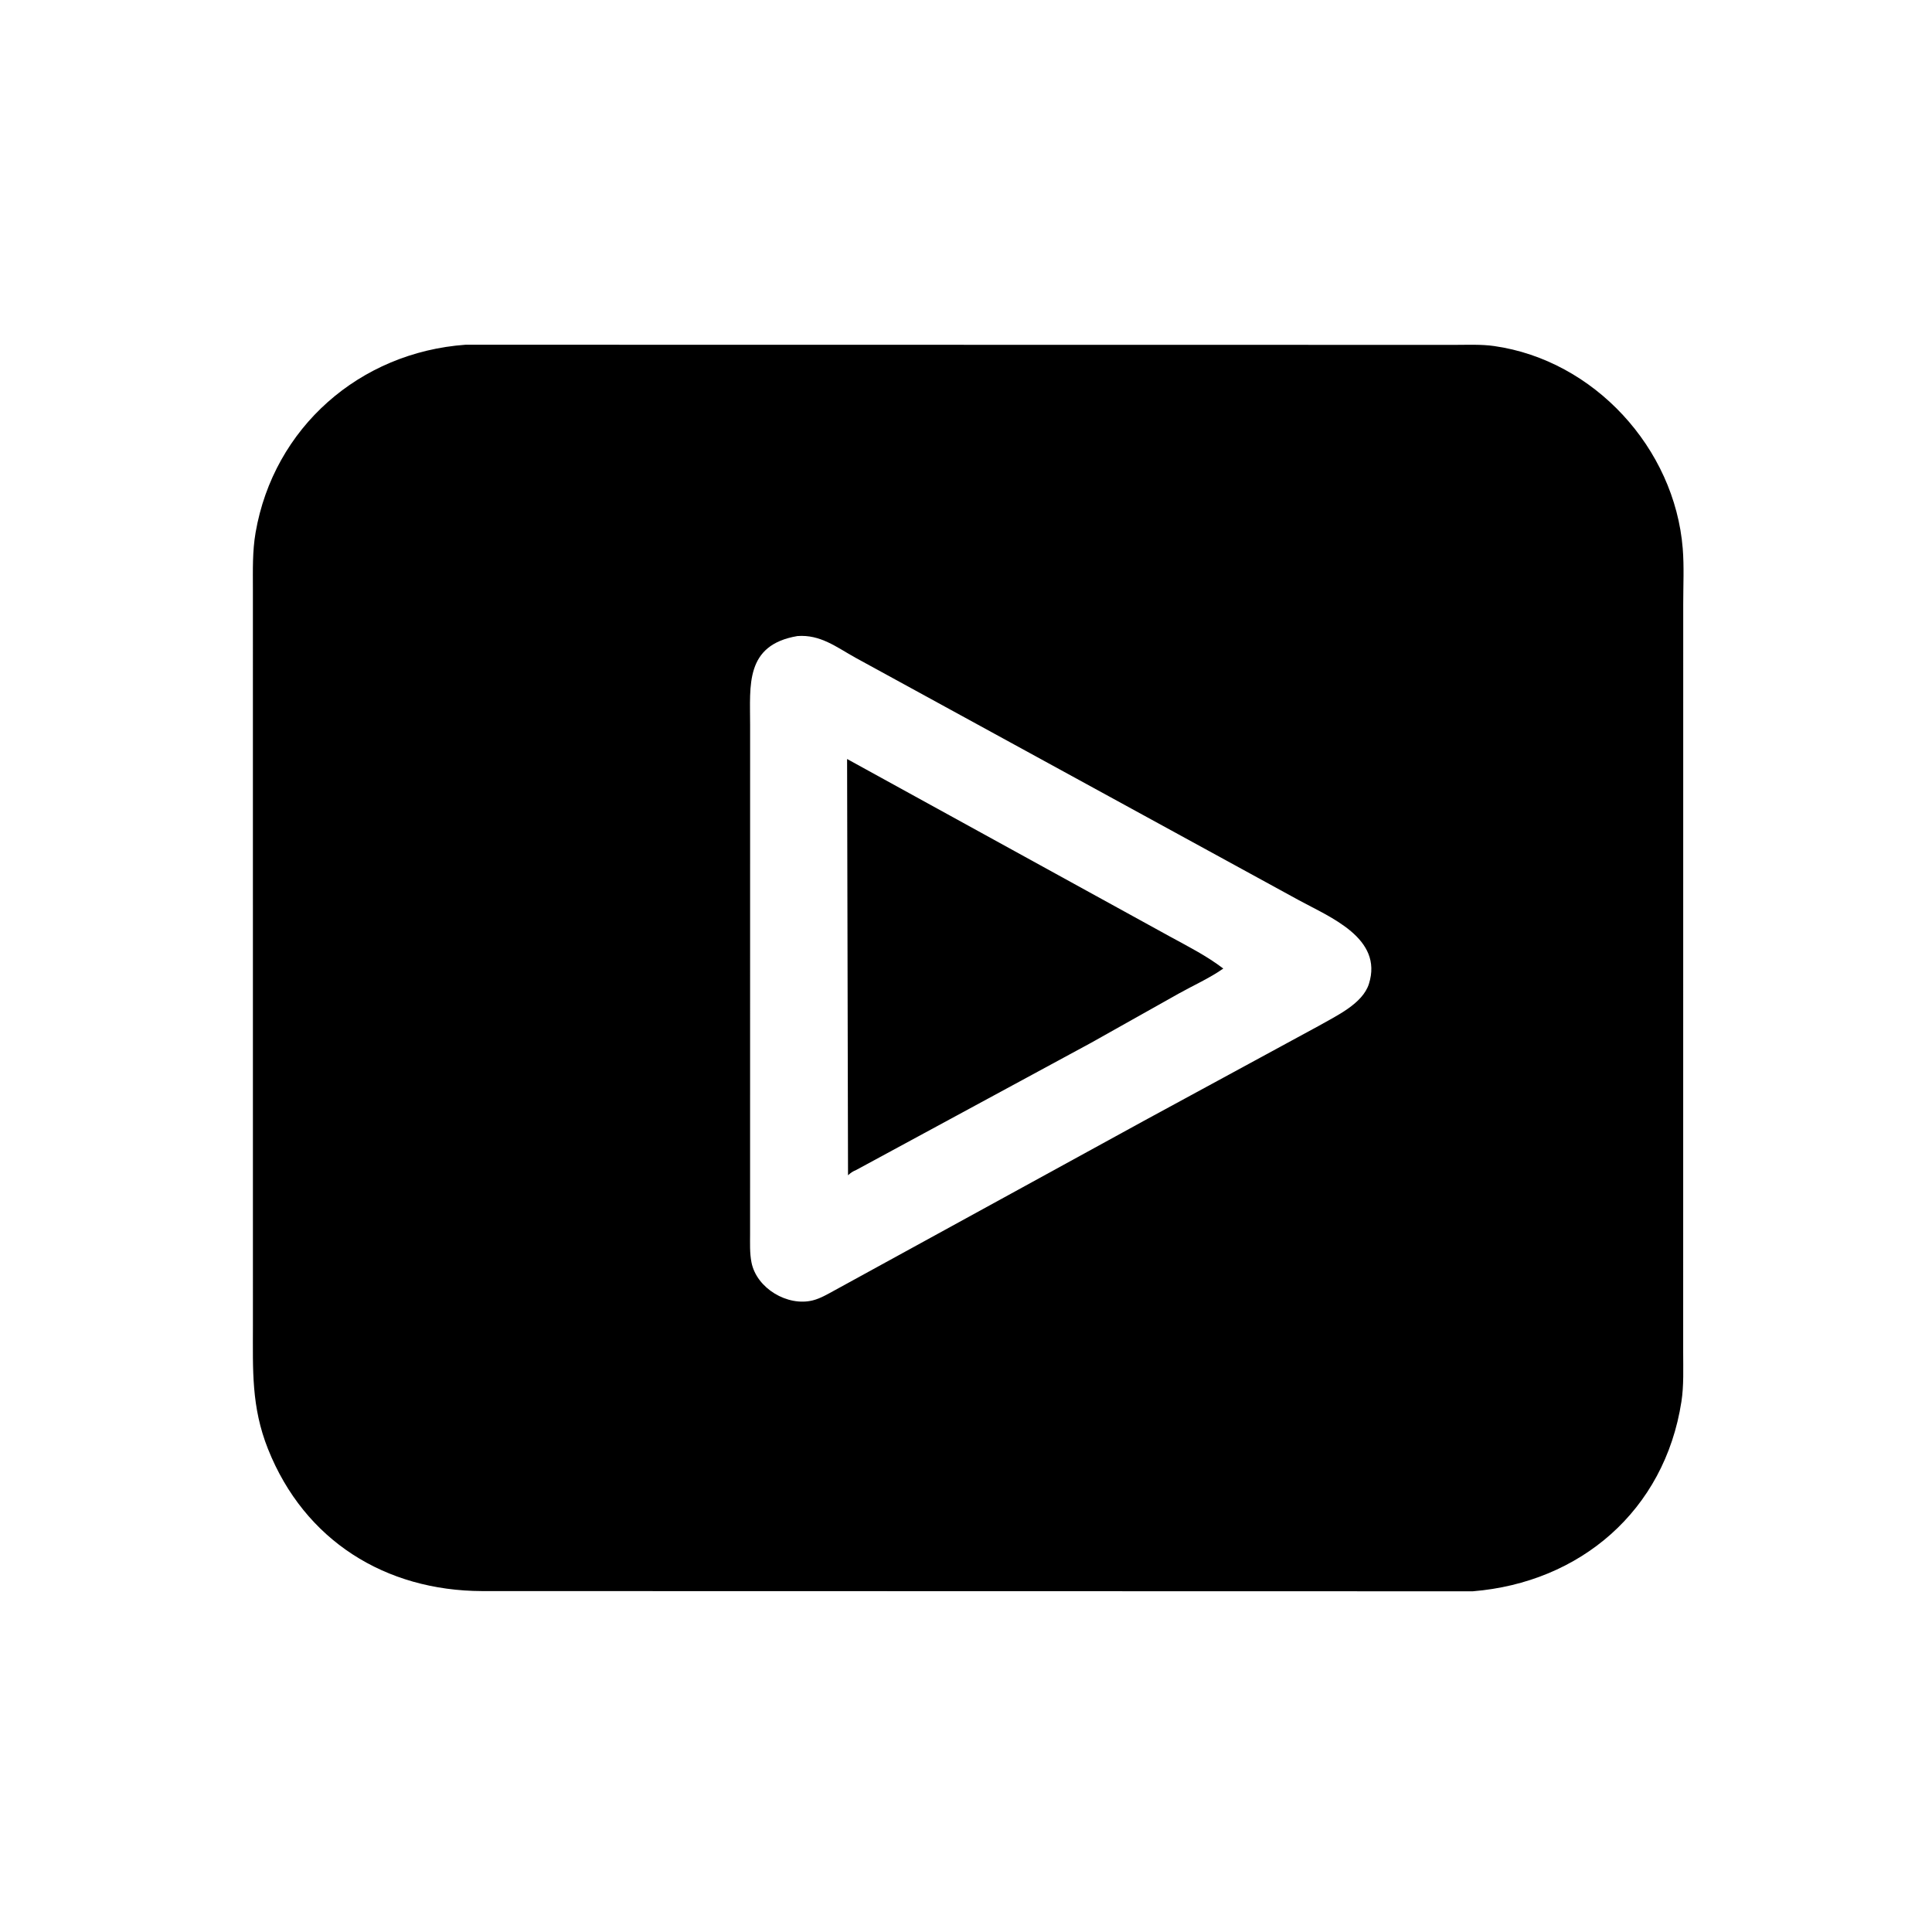 <svg version="1.1" xmlns="http://www.w3.org/2000/svg" style="display: block;" viewBox="0 0 2048 2048" width="640" height="640">
<path transform="translate(0,0)" fill="rgb(0,0,0)" d="M 1561.14 1686.84 L 510.988 1686.61 C 408.699 1686.27 322.819 1633.28 284.097 1536.01 C 266.274 1491.24 268.113 1452.27 268.102 1405.1 L 268.079 624.471 C 268.086 604.313 267.485 584.461 270.94 564.5 C 290.185 453.33 381.242 373.466 493.618 365.421 L 1542.56 365.577 C 1556.18 365.574 1570.39 364.901 1583.89 366.825 C 1689.83 381.922 1775.25 475.148 1783.77 581.453 C 1785.31 600.624 1784.28 620.605 1784.29 639.864 L 1784.24 1433.32 C 1784.22 1450.58 1785.02 1468.65 1782.38 1485.75 C 1764.51 1601.47 1674.86 1677.62 1561.14 1686.84 z M 845.295 674.243 C 789.467 683.729 795.216 726.686 795.152 768.139 L 795.116 1307.6 C 795.131 1317.72 794.626 1328.26 796.607 1338.24 C 802.072 1365.74 834.846 1385.18 861.592 1378.45 C 869.585 1376.44 877.433 1371.82 884.618 1367.88 L 1212.98 1187.9 L 1398.02 1087.42 C 1415.84 1077.15 1444.38 1064.28 1451.11 1042.94 C 1466.4 994.507 1409.93 972.309 1377 954.332 L 906.796 697.187 C 886.615 685.972 869.583 672.394 845.295 674.243 z"/>
<path transform="translate(0,0)" fill="rgb(0,0,0)" d="M 1156.64 1105.39 L 907.583 1240.24 C 903.954 1241.73 901.814 1243.19 898.94 1245.84 L 897.949 804.577 L 1239.98 992.666 C 1259.3 1003.22 1279.22 1013.3 1296.74 1026.71 C 1282.34 1036.84 1264.94 1044.59 1249.51 1053.22 L 1156.64 1105.39 z"/>
</svg>